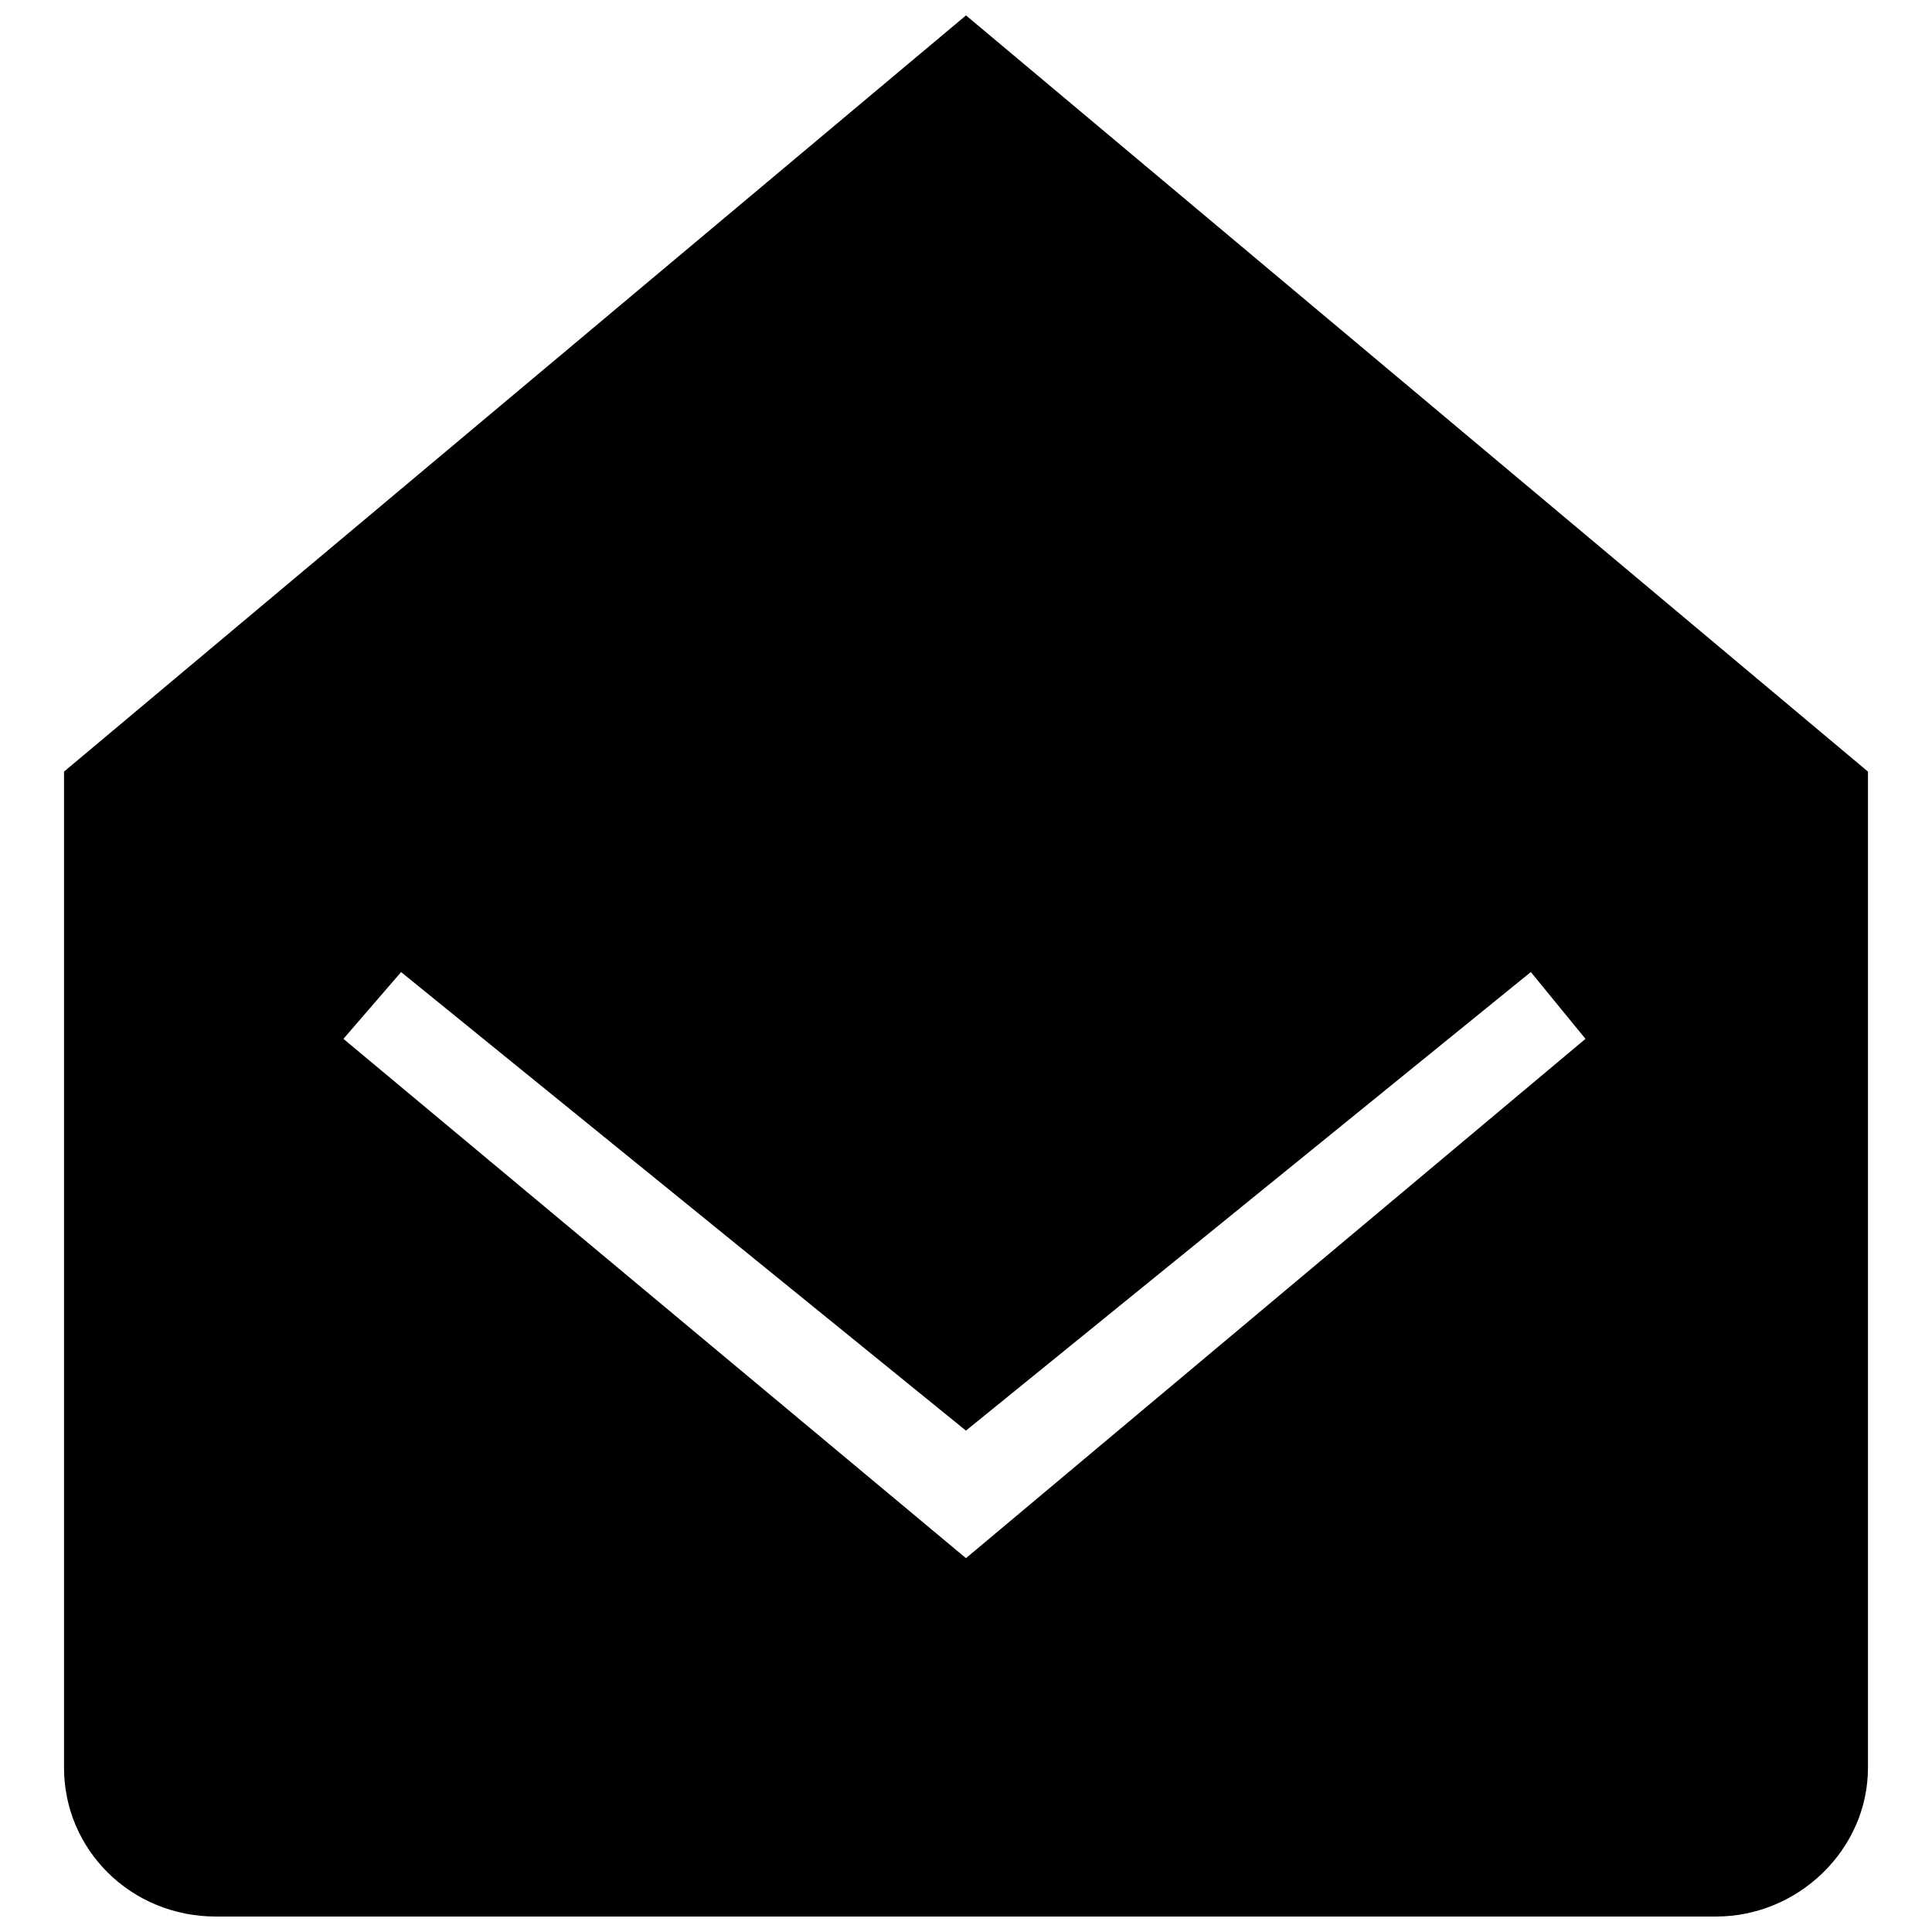 <?xml version="1.0" encoding="UTF-8"?>
<!-- Uploaded to: ICON Repo, www.svgrepo.com, Generator: ICON Repo Mixer Tools -->
<svg width="800px" height="800px" version="1.1" viewBox="144 144 512 512" xmlns="http://www.w3.org/2000/svg">
 <defs>
  <clipPath id="a">
   <path d="m160 148.09h480v503.81h-480z"/>
  </clipPath>
 </defs>
 <g clip-path="url(#a)">
  <path d="m201.21 651.9c-22.535 0-40.242-17.707-40.242-39.438v-263.98l239.03-200.4 239.03 200.4v263.98c0 21.73-18.512 39.438-40.242 39.438h-397.57zm49.094-250.3-15.293 17.707 164.98 137.62 164.18-137.62-14.488-17.707-149.7 121.53-149.7-121.53z" fill-rule="evenodd"/>
 </g>
</svg>